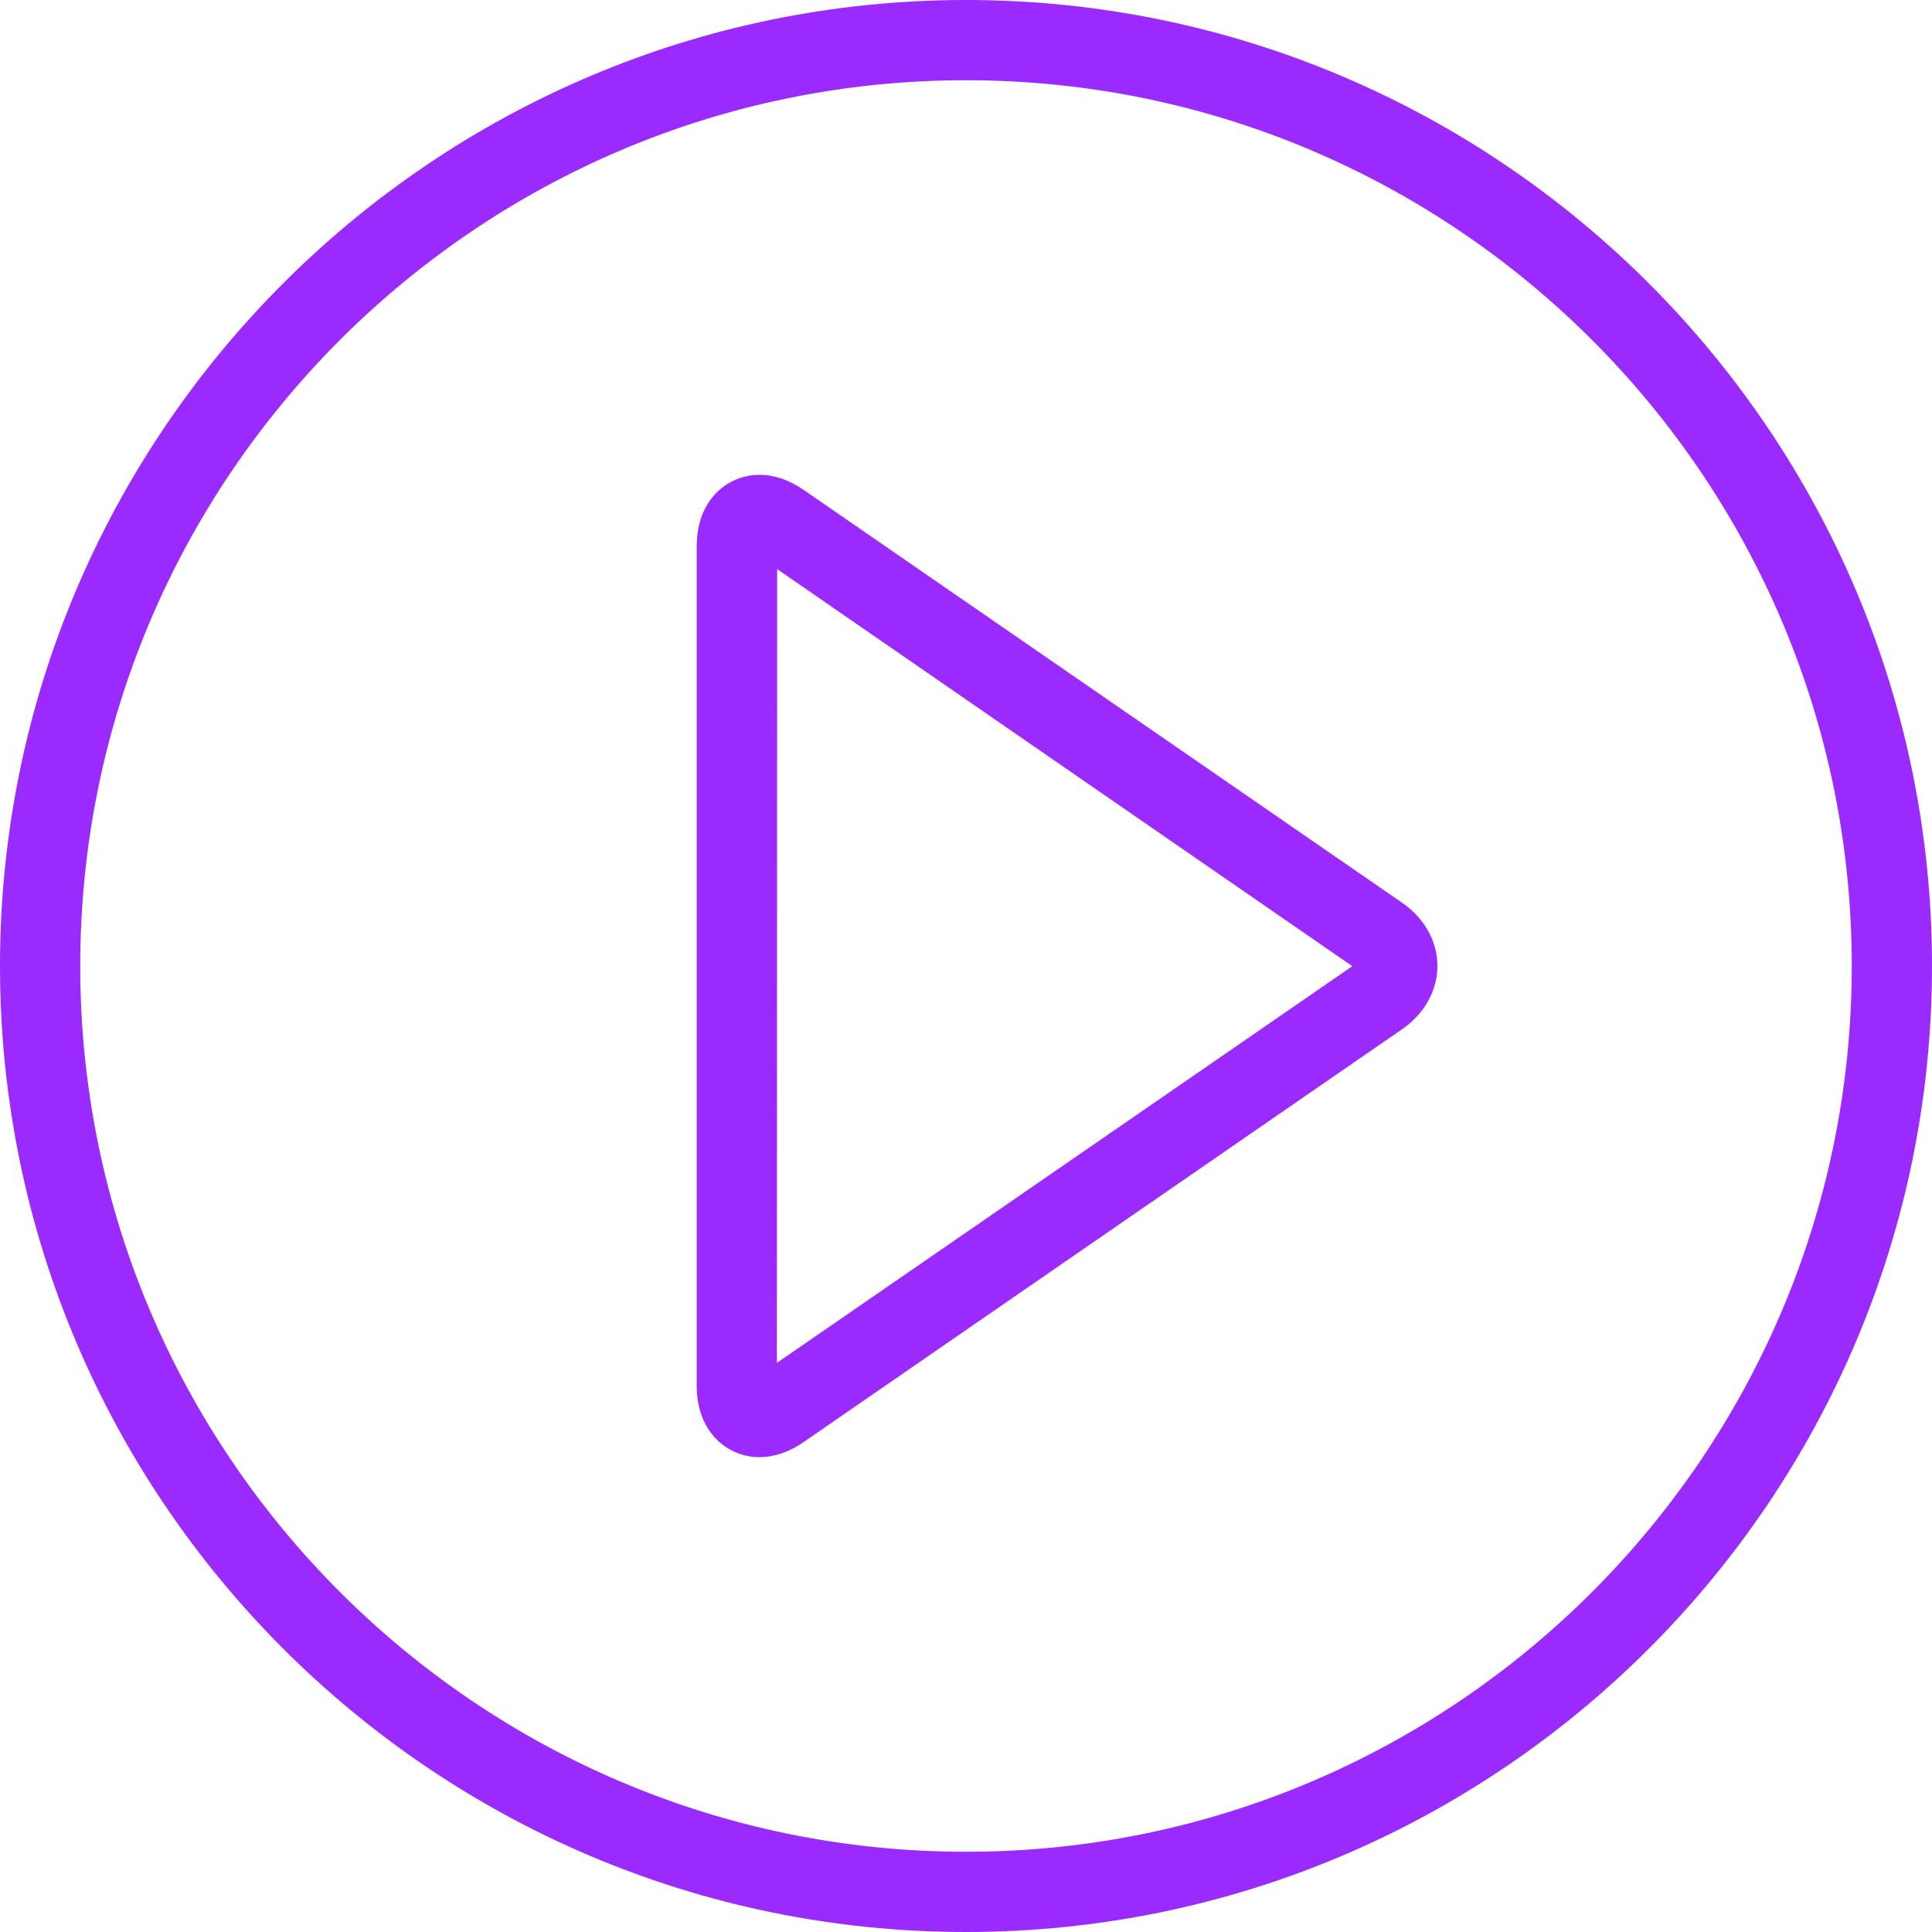 <svg width="70" height="70" viewBox="0 0 70 70" fill="none" xmlns="http://www.w3.org/2000/svg">
<path d="M35 70C15.701 70 0 54.299 0 35C0 15.701 15.701 0 35 0C54.299 0 70 15.701 70 35C70 54.299 54.299 70 35 70ZM35 2.907C17.303 2.907 2.907 17.303 2.907 35C2.907 52.697 17.304 67.093 35 67.093C52.696 67.093 67.093 52.697 67.093 35C67.093 17.303 52.696 2.907 35 2.907Z" fill="#9B2AFF"/>
<path d="M27.509 52.796C26.383 52.796 25.243 51.911 25.243 50.217V19.783C25.243 18.089 26.383 17.204 27.509 17.204C28.05 17.204 28.591 17.387 29.116 17.749L50.794 32.703C51.611 33.266 52.079 34.102 52.079 34.998C52.079 35.895 51.612 36.732 50.794 37.295L29.116 52.249C28.592 52.612 28.05 52.795 27.509 52.795V52.796ZM28.157 20.619L28.149 49.379L48.997 35.007L28.157 20.619Z" fill="#9B2AFF"/>
</svg>
